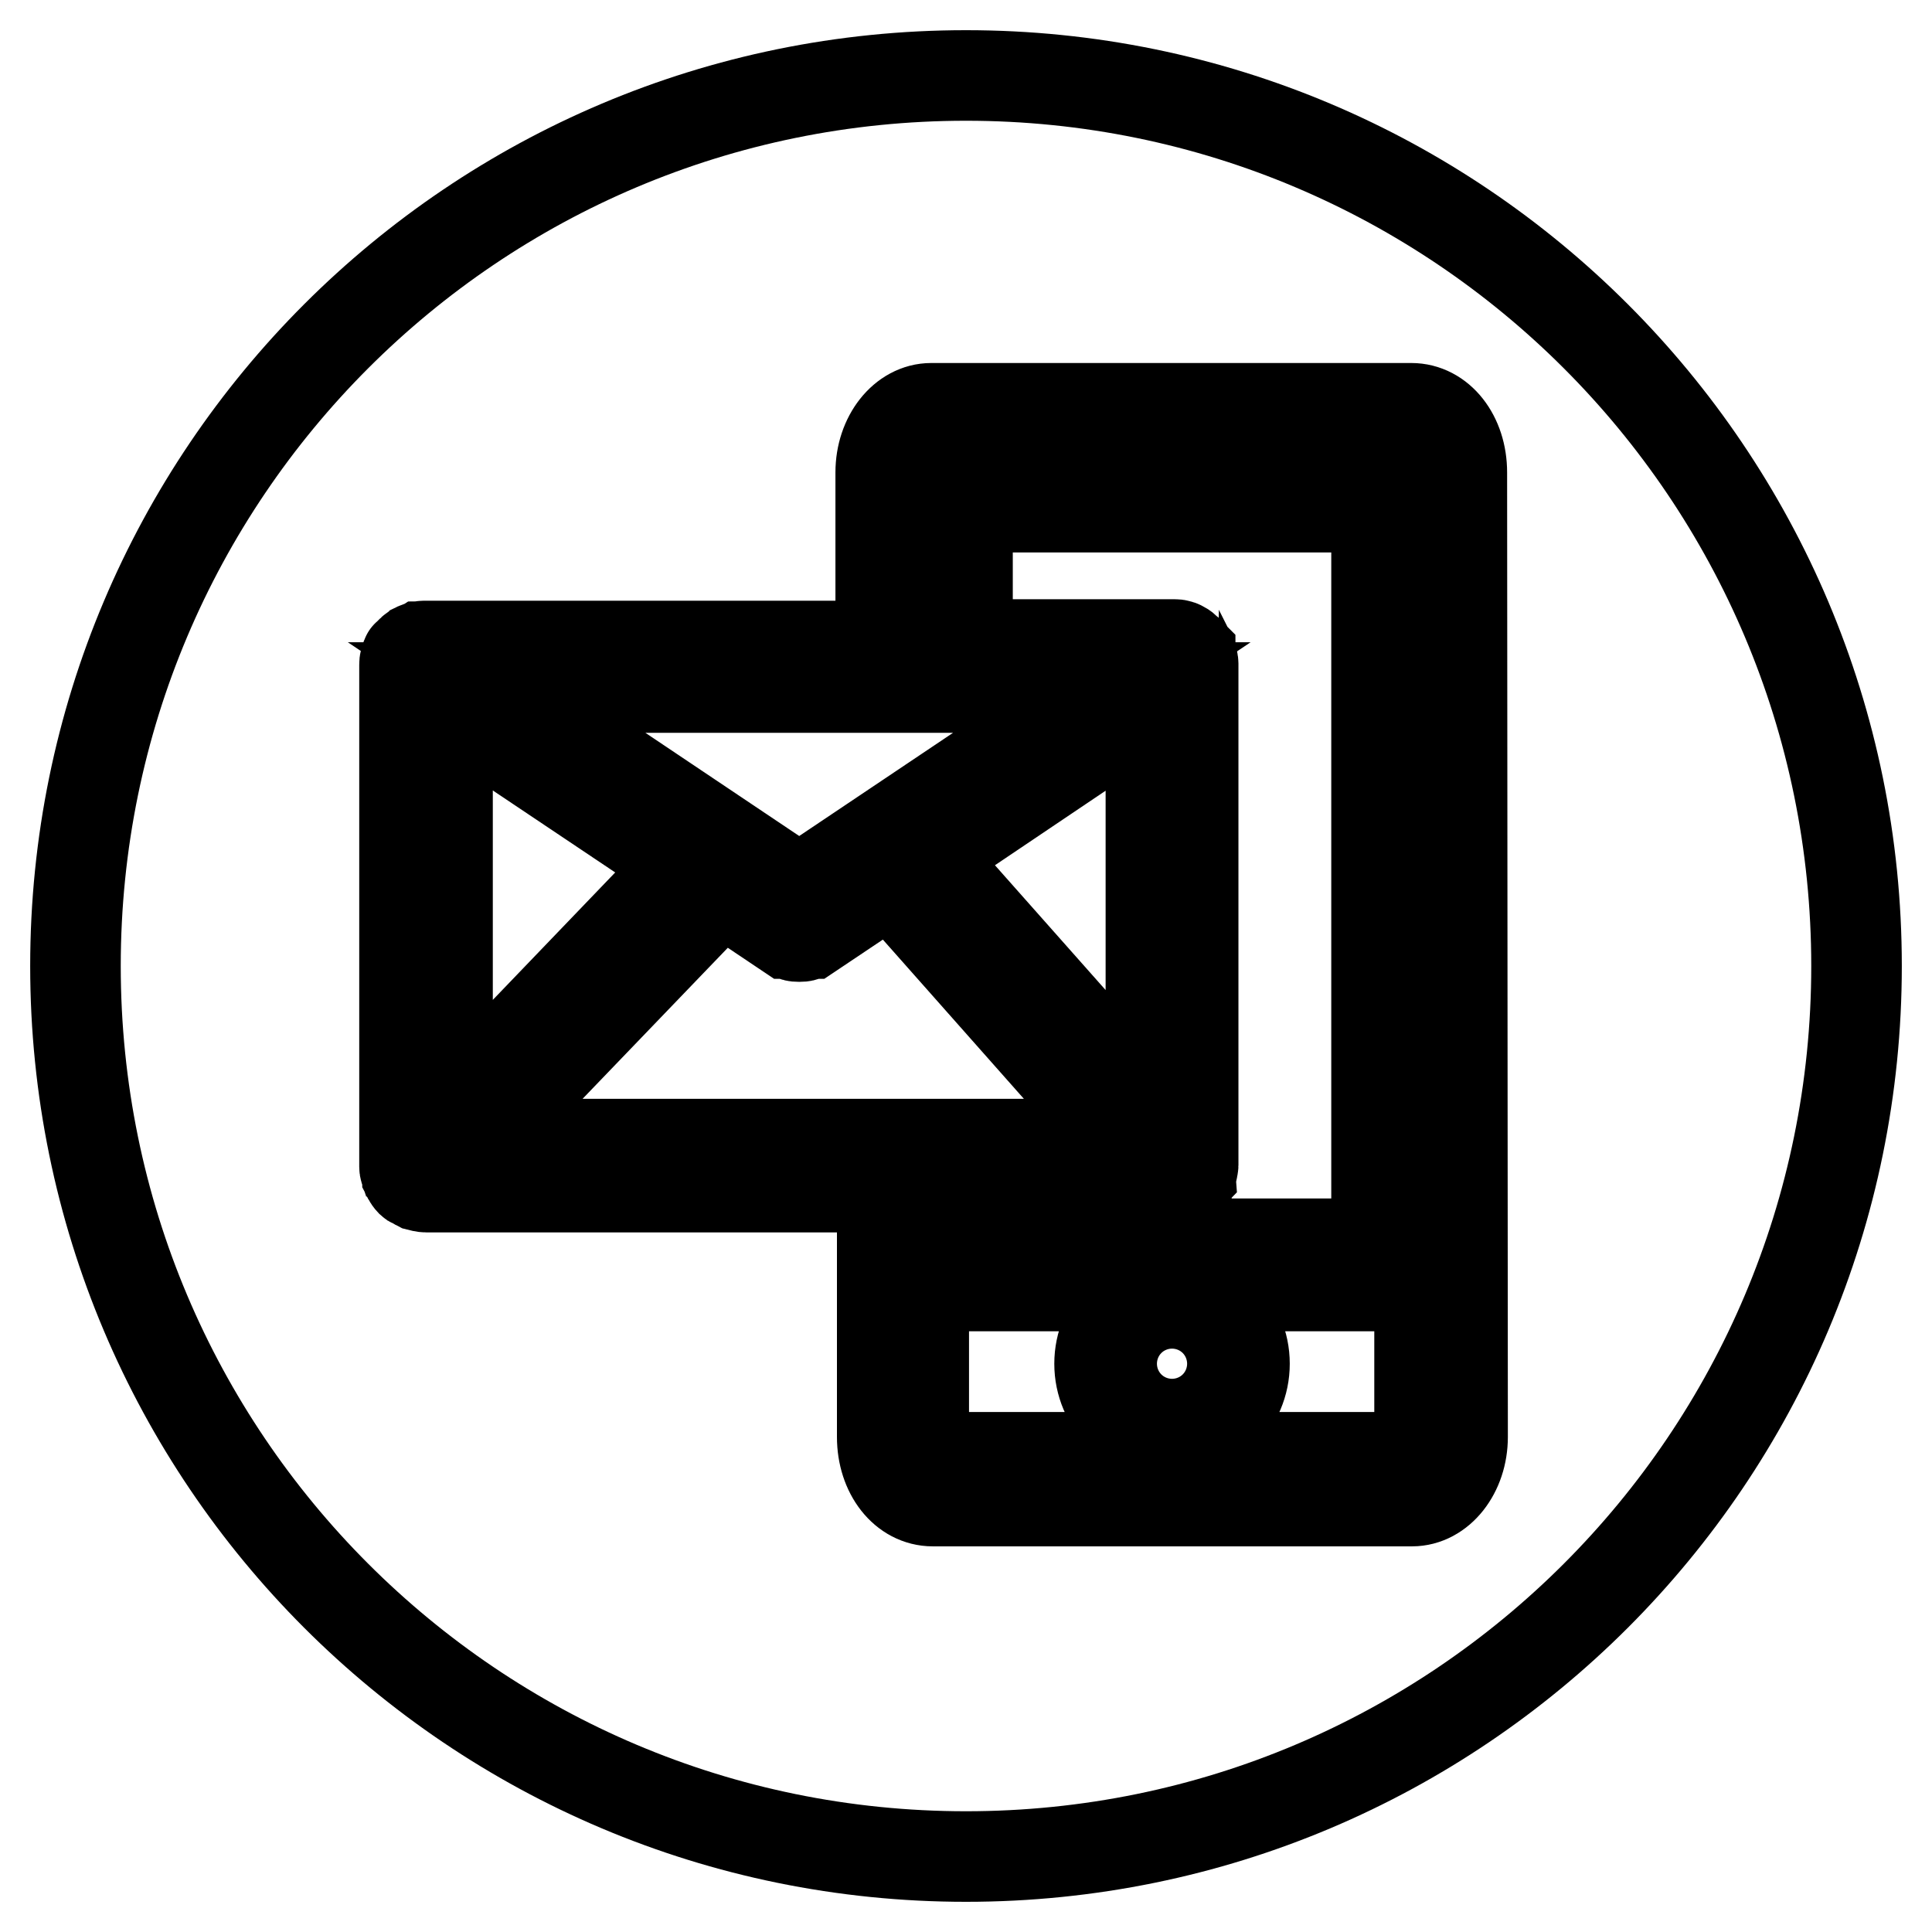 <?xml version="1.0" encoding="utf-8"?>
<!-- Svg Vector Icons : http://www.onlinewebfonts.com/icon -->
<!DOCTYPE svg PUBLIC "-//W3C//DTD SVG 1.1//EN" "http://www.w3.org/Graphics/SVG/1.1/DTD/svg11.dtd">
<svg version="1.1" xmlns="http://www.w3.org/2000/svg" xmlns:xlink="http://www.w3.org/1999/xlink" x="0px" y="0px" viewBox="0 0 256 256" enable-background="new 0 0 256 256" xml:space="preserve">
<g><g><g><g><path stroke-width="12" fill-opacity="0" stroke="#000000"  d="M59.3 93.5L59.3 147.4 90.8 114.6 z"/><path stroke-width="12" fill-opacity="0" stroke="#000000"  d="M155.3,176.7c2.2,0,4,1.8,4,4c0,2.2-1.8,4-4,4c-2.2,0-4-1.8-4-4C151.3,178.5,153.1,176.7,155.3,176.7z"/><path stroke-width="12" fill-opacity="0" stroke="#000000"  d="M149,151.6l-31-35l-10.6,7.1c0,0-0.1,0-0.1,0c-0.1,0.1-0.3,0.2-0.5,0.2c-0.1,0-0.1,0.1-0.2,0.1c-0.2,0.1-0.5,0.1-0.7,0.1h0l0,0l0,0h0c-0.2,0-0.5,0-0.7-0.1c-0.1,0-0.1,0-0.2-0.1c-0.2,0-0.3-0.1-0.5-0.2c0,0-0.1,0-0.1,0l-8.8-5.9l-32.5,33.8h56.5h5.7H149z"/><path stroke-width="12" fill-opacity="0" stroke="#000000"  d="M128.2,164.8h54.2V67.2h-54.2v18.2h27.1c0.1,0,0.2,0,0.3,0c0.2,0,0.4,0,0.6,0.1c0.2,0,0.3,0.1,0.5,0.2c0.2,0.1,0.3,0.2,0.4,0.3c0.1,0.1,0.3,0.2,0.4,0.4c0.1,0.1,0.1,0.1,0.2,0.2c0,0.1,0,0.2,0.1,0.2c0.1,0.2,0.2,0.3,0.2,0.5c0,0.2,0.1,0.4,0.1,0.6c0,0.1,0,0.2,0,0.2v66.2c0,0,0,0,0,0.1c0,0.2-0.1,0.4-0.1,0.6c0,0.1-0.1,0.3-0.1,0.5c-0.1,0.1-0.2,0.3-0.3,0.4c-0.1,0.2-0.2,0.4-0.4,0.5c0,0,0,0,0,0.1c-0.1,0.1-0.3,0.2-0.4,0.3c-0.1,0.1-0.2,0.2-0.4,0.2c-0.3,0.1-0.7,0.2-1,0.2h-27.2L128.2,164.8L128.2,164.8z"/><path stroke-width="12" fill-opacity="0" stroke="#000000"  d="M152.5 147L152.5 93.5 122.8 113.5 z"/><path stroke-width="12" fill-opacity="0" stroke="#000000"  d="M146 91.1L125.4 91.1 119.6 91.1 65.8 91.1 105.9 118 z"/><path stroke-width="12" fill-opacity="0" stroke="#000000"  d="M187,59.6h-63.5c-0.3,0-1.1,1-1.1,2.8l0.1,23v-21c0-1.6,1.3-2.8,2.8-2.8h59.9c1.6,0,2.8,1.3,2.8,2.8v103.2c0,1.6-1.3,2.8-2.8,2.8h-59.9c-1.6,0-2.8-1.3-2.8-2.8l-0.1-10.4v33.1c0,1.8,0.9,2.8,1.1,2.8H187c0.3,0,1.1-1,1.1-2.8v-128C188.2,60.6,187.3,59.6,187,59.6z M155.3,190.3c-5.3,0-9.6-4.3-9.6-9.6c0-5.3,4.3-9.6,9.6-9.6s9.6,4.3,9.6,9.6C164.9,186,160.6,190.3,155.3,190.3z"/><path stroke-width="12" fill-opacity="0" stroke="#000000"  d="M128,10C62.8,10,10,62.8,10,128c0,65.2,52.8,118,118,118c65.2,0,118-52.8,118-118C246,62.8,193.2,10,128,10z M193.8,190.4c0,4.7-3,8.5-6.7,8.5h-63.5c-3.8,0-6.7-3.7-6.7-8.5v-33.1H56.5c-0.4,0-0.7-0.1-1.1-0.2c-0.2-0.1-0.3-0.2-0.5-0.3c-0.1-0.1-0.3-0.1-0.4-0.2c0,0,0,0,0,0c-0.2-0.2-0.4-0.5-0.5-0.7c0-0.1-0.1-0.1-0.1-0.2c0-0.1,0-0.2-0.1-0.3c-0.1-0.3-0.2-0.5-0.2-0.8v0V88.3c0-0.1,0-0.2,0-0.2c0-0.2,0-0.4,0.1-0.6c0-0.2,0.1-0.4,0.2-0.5c0-0.1,0-0.2,0.1-0.2s0.1-0.1,0.2-0.2c0.1-0.1,0.3-0.3,0.4-0.4c0.1-0.1,0.3-0.2,0.4-0.3c0.2-0.1,0.3-0.1,0.5-0.2c0.2,0,0.4-0.1,0.6-0.1c0.1,0,0.2,0,0.3,0h60.3v-23c0-4.7,3-8.5,6.7-8.5H187c3.8,0,6.7,3.7,6.7,8.5L193.8,190.4L193.8,190.4z"/></g></g><g></g><g></g><g></g><g></g><g></g><g></g><g></g><g></g><g></g><g></g><g></g><g></g><g></g><g></g><g></g></g></g>
</svg>